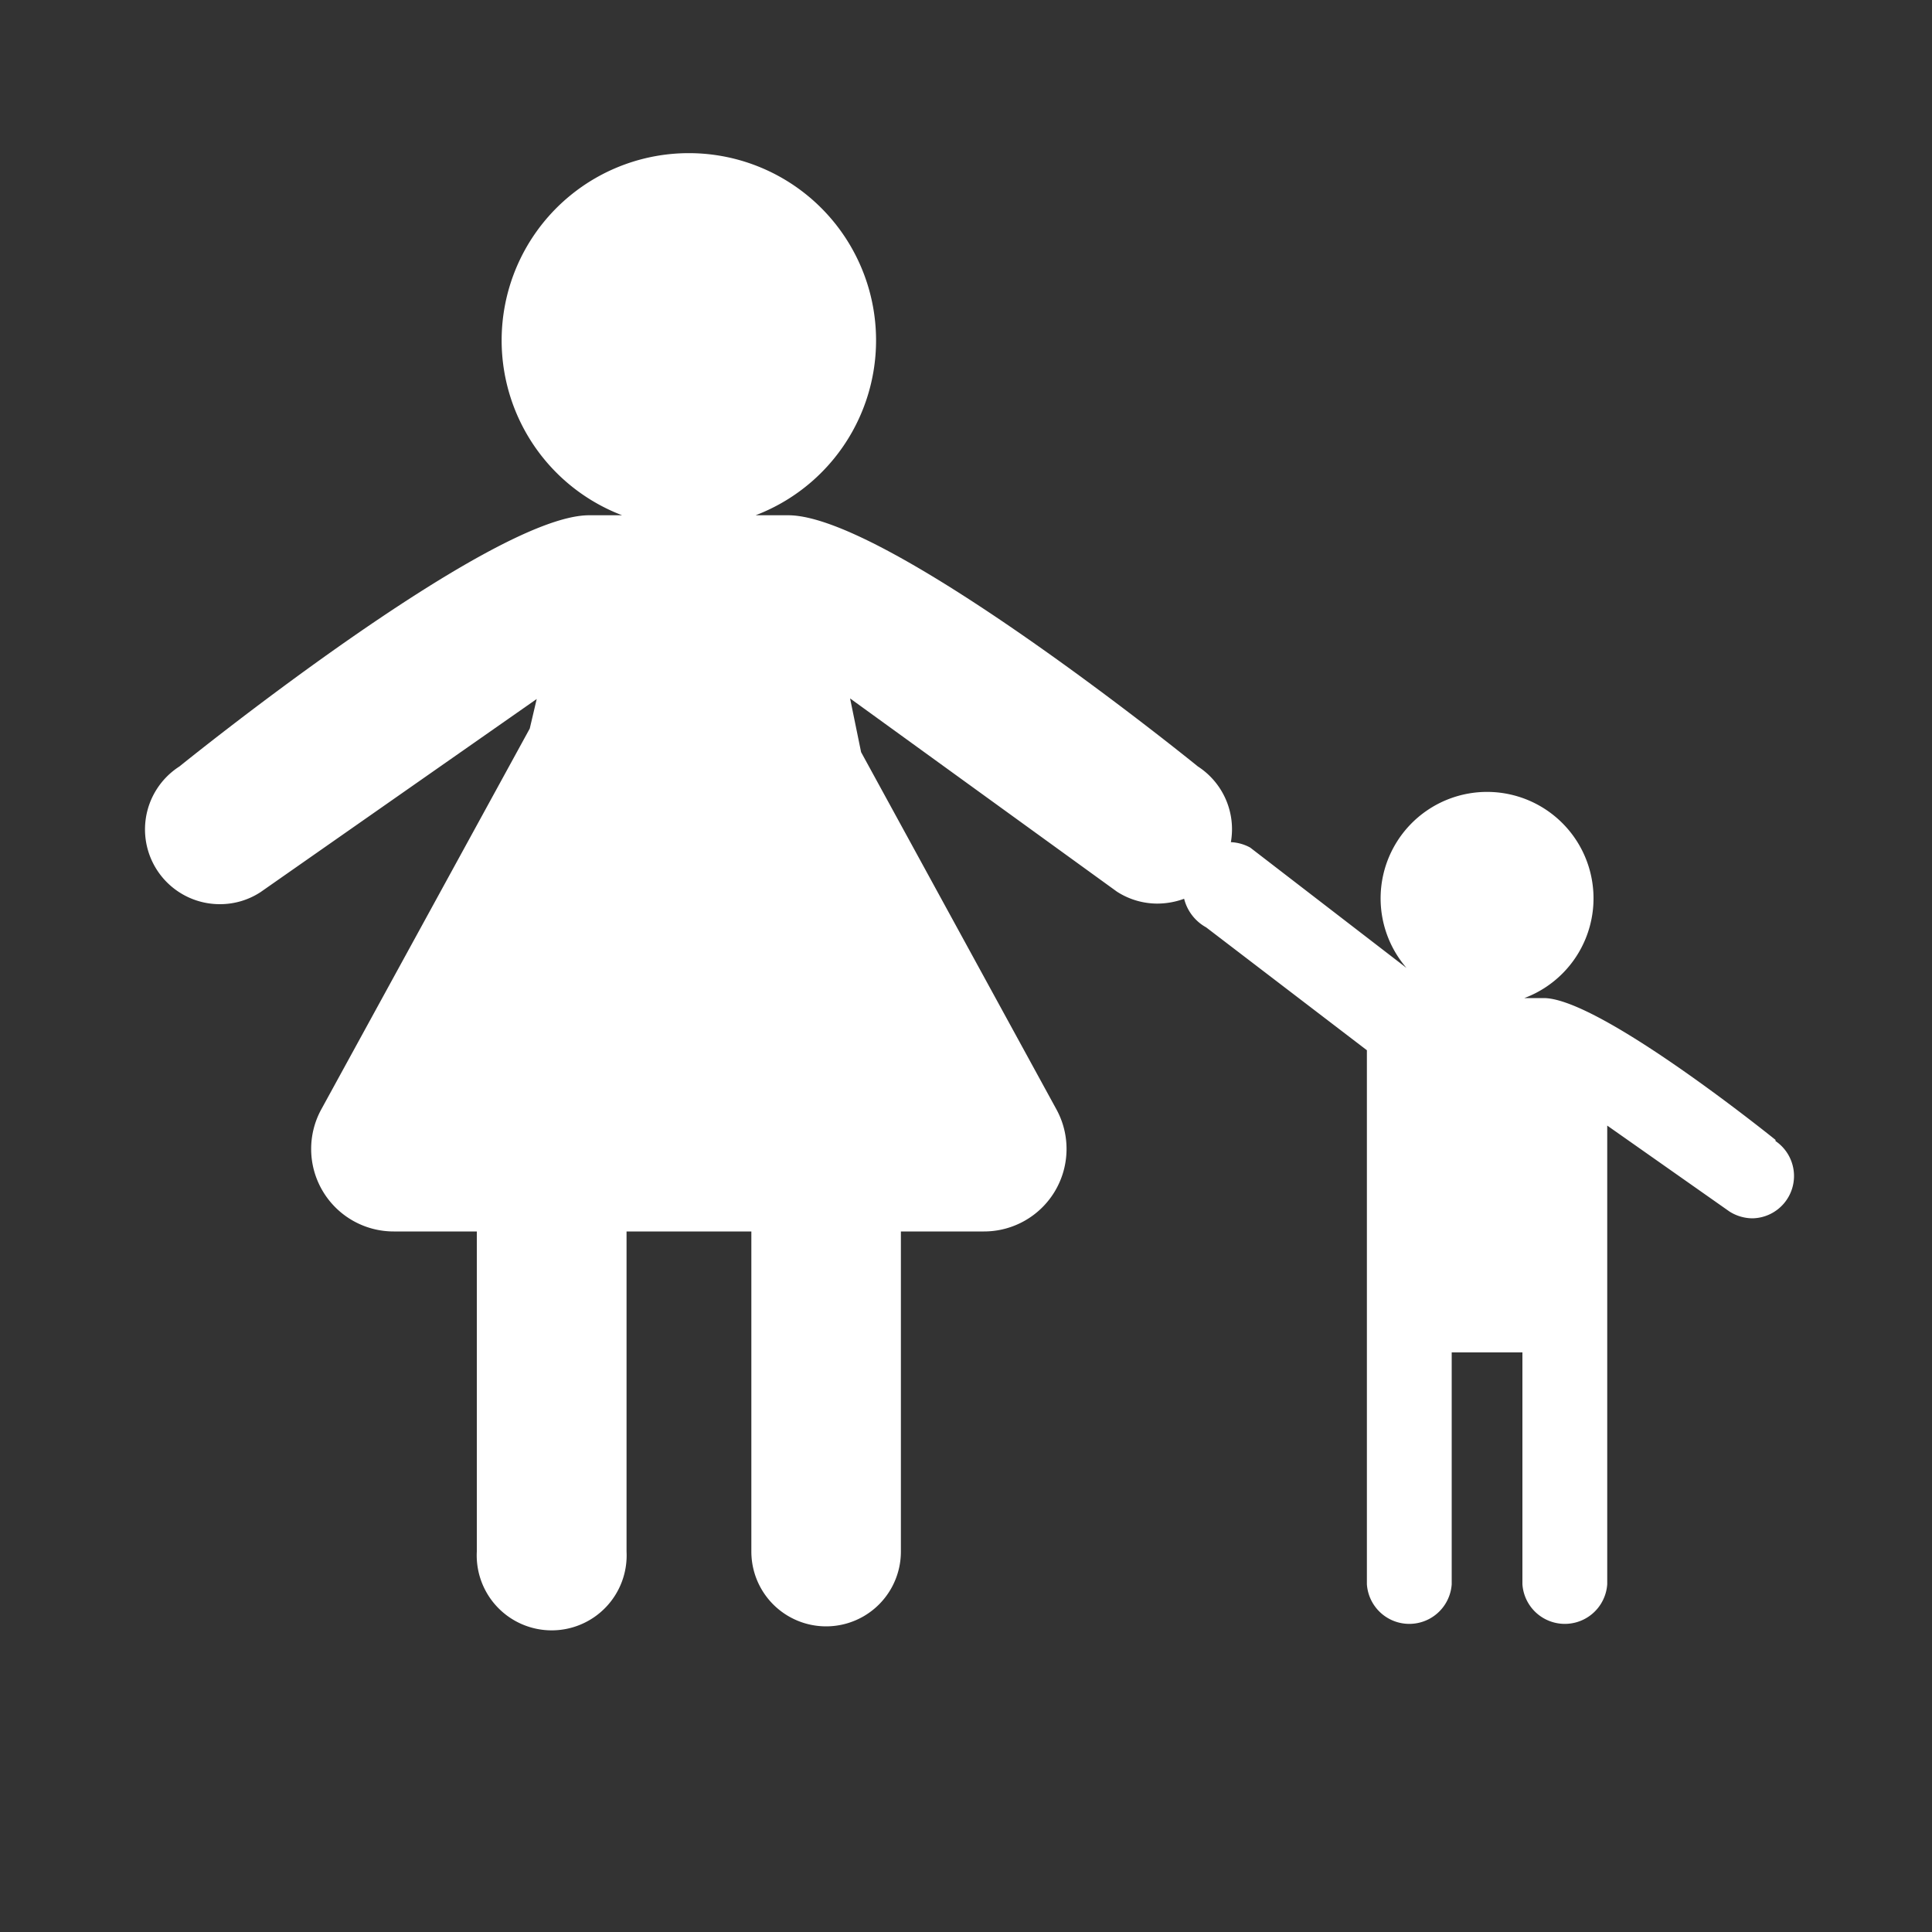 <svg id="Calque_2" data-name="Calque 2" xmlns="http://www.w3.org/2000/svg" viewBox="0 0 100 100"><rect x="0" y="0" width="100" height="100" fill="#333333" stroke="none"/><defs><style>.cls-1{fill:#fff;}</style></defs><title>Pictos</title><path class="cls-1" d="M91.9,59s-9.08-7.34-12-7.34h-1A5.51,5.51,0,1,0,72.8,50.1l-8.09-6.23a2.3,2.3,0,0,0-1-.28A3.87,3.87,0,0,0,62,39.67s-16-13-21.2-13H39.11a9.69,9.69,0,1,0-6.91,0H30.49c-5.16,0-21.2,13-21.2,13a3.87,3.87,0,0,0,2.1,7.13,3.83,3.83,0,0,0,2.09-.62l14.3-10-.36,1.53L16.63,57.42a4.27,4.27,0,0,0,3.75,6.32h4.3V80.31a3.88,3.88,0,1,0,7.75,0V63.74h6.46V80.31a3.87,3.87,0,1,0,7.74,0V63.74h4.3a4.27,4.27,0,0,0,3.75-6.32L44.57,38.93,44,36.15l13.81,10a3.86,3.86,0,0,0,2.1.62,4.06,4.06,0,0,0,1.38-.25A2.34,2.34,0,0,0,62.43,48l8.32,6.36V82a2.2,2.2,0,0,0,4.39,0V70H78.8V82a2.2,2.2,0,0,0,4.39,0V58.26l6.33,4.45a2.25,2.25,0,0,0,1.19.35,2.19,2.19,0,0,0,1.19-4Z"/></svg>